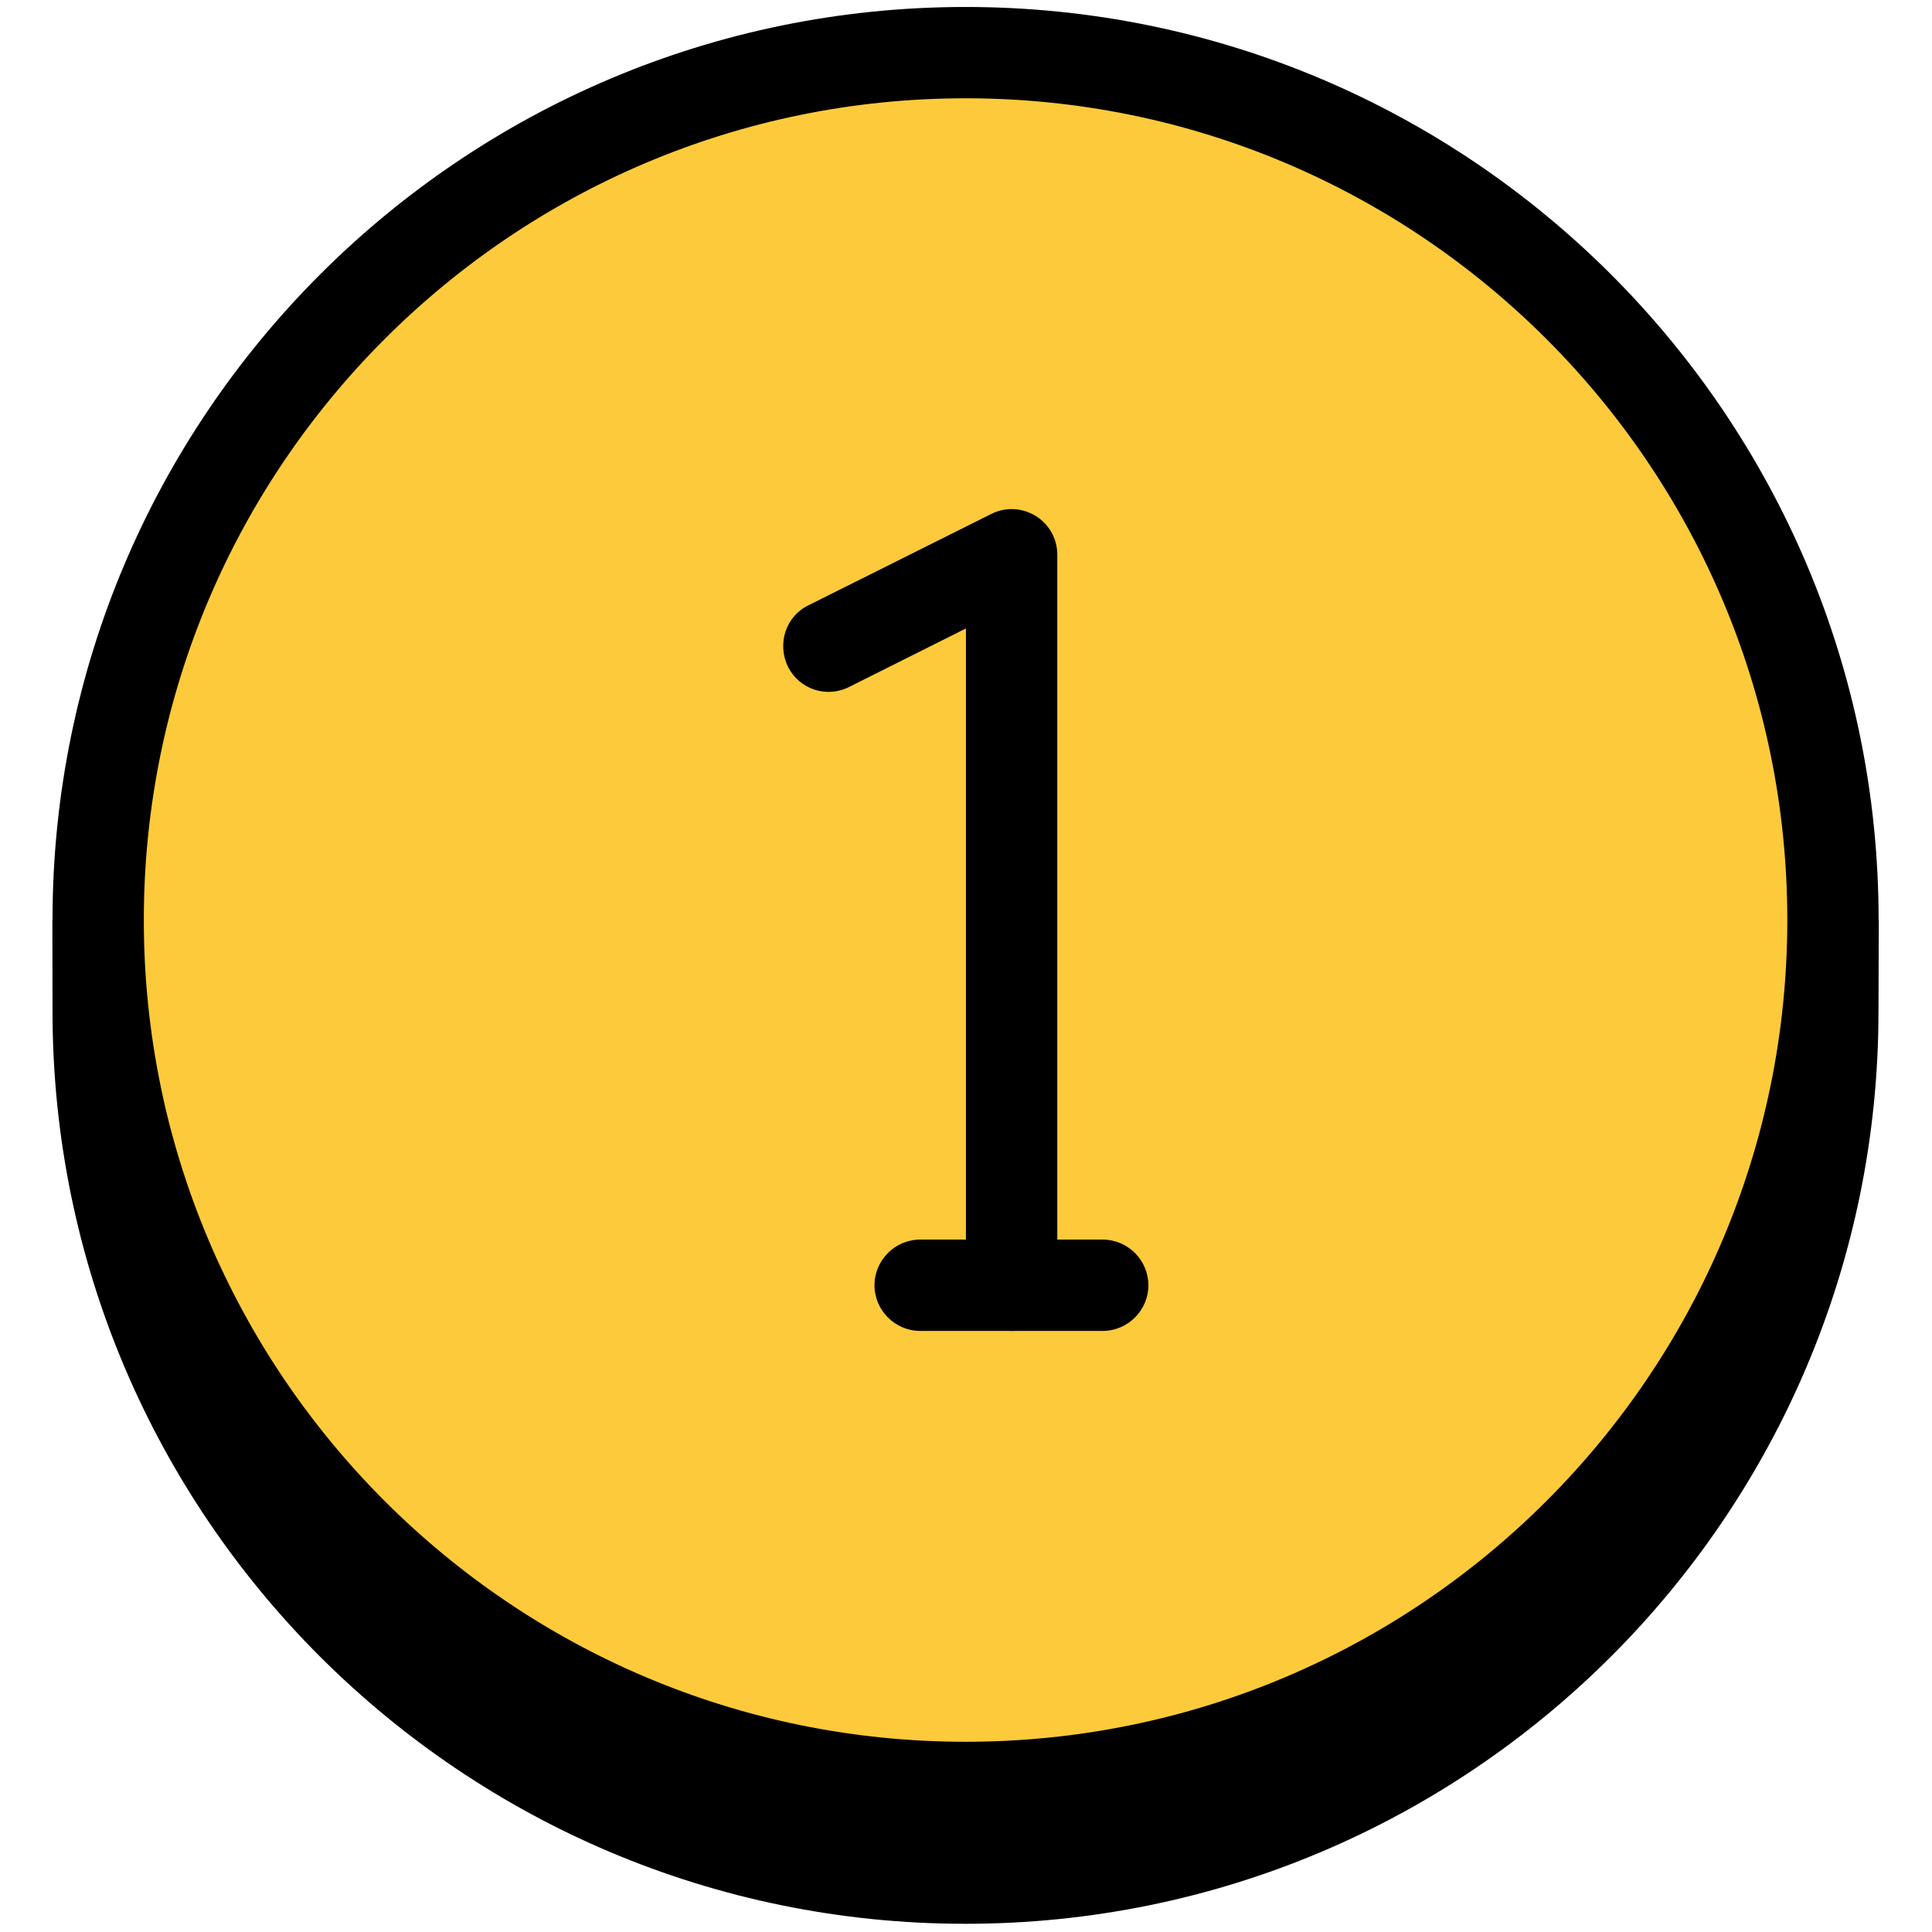 <svg xmlns="http://www.w3.org/2000/svg" xmlns:xlink="http://www.w3.org/1999/xlink" width="1024" zoomAndPan="magnify" viewBox="0 0 768 768" height="1024" preserveAspectRatio="xMidYMid meet" version="1.2"><defs><clipPath id="47e7f3bb77"><path d="M 20.883 365 L 746.883 365 L 746.883 765 L 20.883 765 Z M 20.883 365 "/></clipPath><clipPath id="fe28b53da1"><path d="M 20.883 2.773 L 746.883 2.773 L 746.883 729 L 20.883 729 Z M 20.883 2.773 "/></clipPath></defs><g id="8aba93b1fa"><g clip-rule="nonzero" clip-path="url(#47e7f3bb77)"><path style=" stroke:none;fill-rule:nonzero;fill:#000000;fill-opacity:1;" d="M 20.875 402.02 L 20.82 365.727 L 746.852 365.727 L 746.727 402.02 C 746.727 602.371 584.141 764.738 383.793 764.738 C 183.441 764.738 20.875 602.371 20.875 402.02 Z M 20.875 402.02 "/></g><path style=" stroke:none;fill-rule:evenodd;fill:#fdca3b;fill-opacity:1;" d="M 383.828 20.922 C 574.16 20.922 728.633 175.305 728.633 365.727 C 728.633 555.914 574.16 710.531 383.828 710.531 C 193.496 710.531 39.023 555.914 39.023 365.727 C 39.023 175.305 193.496 20.922 383.828 20.922 Z M 383.828 20.922 "/><g clip-rule="nonzero" clip-path="url(#fe28b53da1)"><path style=" stroke:none;fill-rule:evenodd;fill:#000000;fill-opacity:1;" d="M 20.875 365.727 C 20.875 165.375 183.461 2.773 383.828 2.773 C 584.176 2.773 746.781 165.375 746.781 365.727 C 746.781 566.074 584.176 728.68 383.828 728.68 C 183.441 728.68 20.875 566.074 20.875 365.727 Z M 710.484 365.727 C 710.484 185.465 564.125 39.07 383.828 39.07 C 203.512 39.07 57.172 185.465 57.172 365.727 C 57.172 545.984 203.512 692.383 383.828 692.383 C 564.105 692.383 710.484 545.984 710.484 365.727 Z M 710.484 365.727 "/></g><path style=" stroke:none;fill-rule:evenodd;fill:#000000;fill-opacity:1;" d="M 383.973 510.906 L 383.973 249.816 L 337.586 273.047 C 328.605 277.637 317.715 274.008 313.25 265.062 C 308.77 255.859 312.398 244.973 321.363 240.617 L 394.008 204.32 C 406.059 198.277 420.285 206.988 420.285 220.527 L 420.285 510.887 C 420.285 520.816 412.137 529.035 402.137 529.035 C 392.102 529.055 383.973 520.832 383.973 510.906 Z M 383.973 510.906 "/><path style=" stroke:none;fill-rule:evenodd;fill:#000000;fill-opacity:1;" d="M 347.625 510.906 C 347.625 500.98 355.754 492.758 365.77 492.758 L 438.359 492.758 C 448.359 492.758 456.508 500.98 456.508 510.906 C 456.508 520.832 448.359 529.055 438.359 529.055 L 365.77 529.055 C 355.754 529.055 347.625 520.832 347.625 510.906 Z M 347.625 510.906 "/></g></svg>